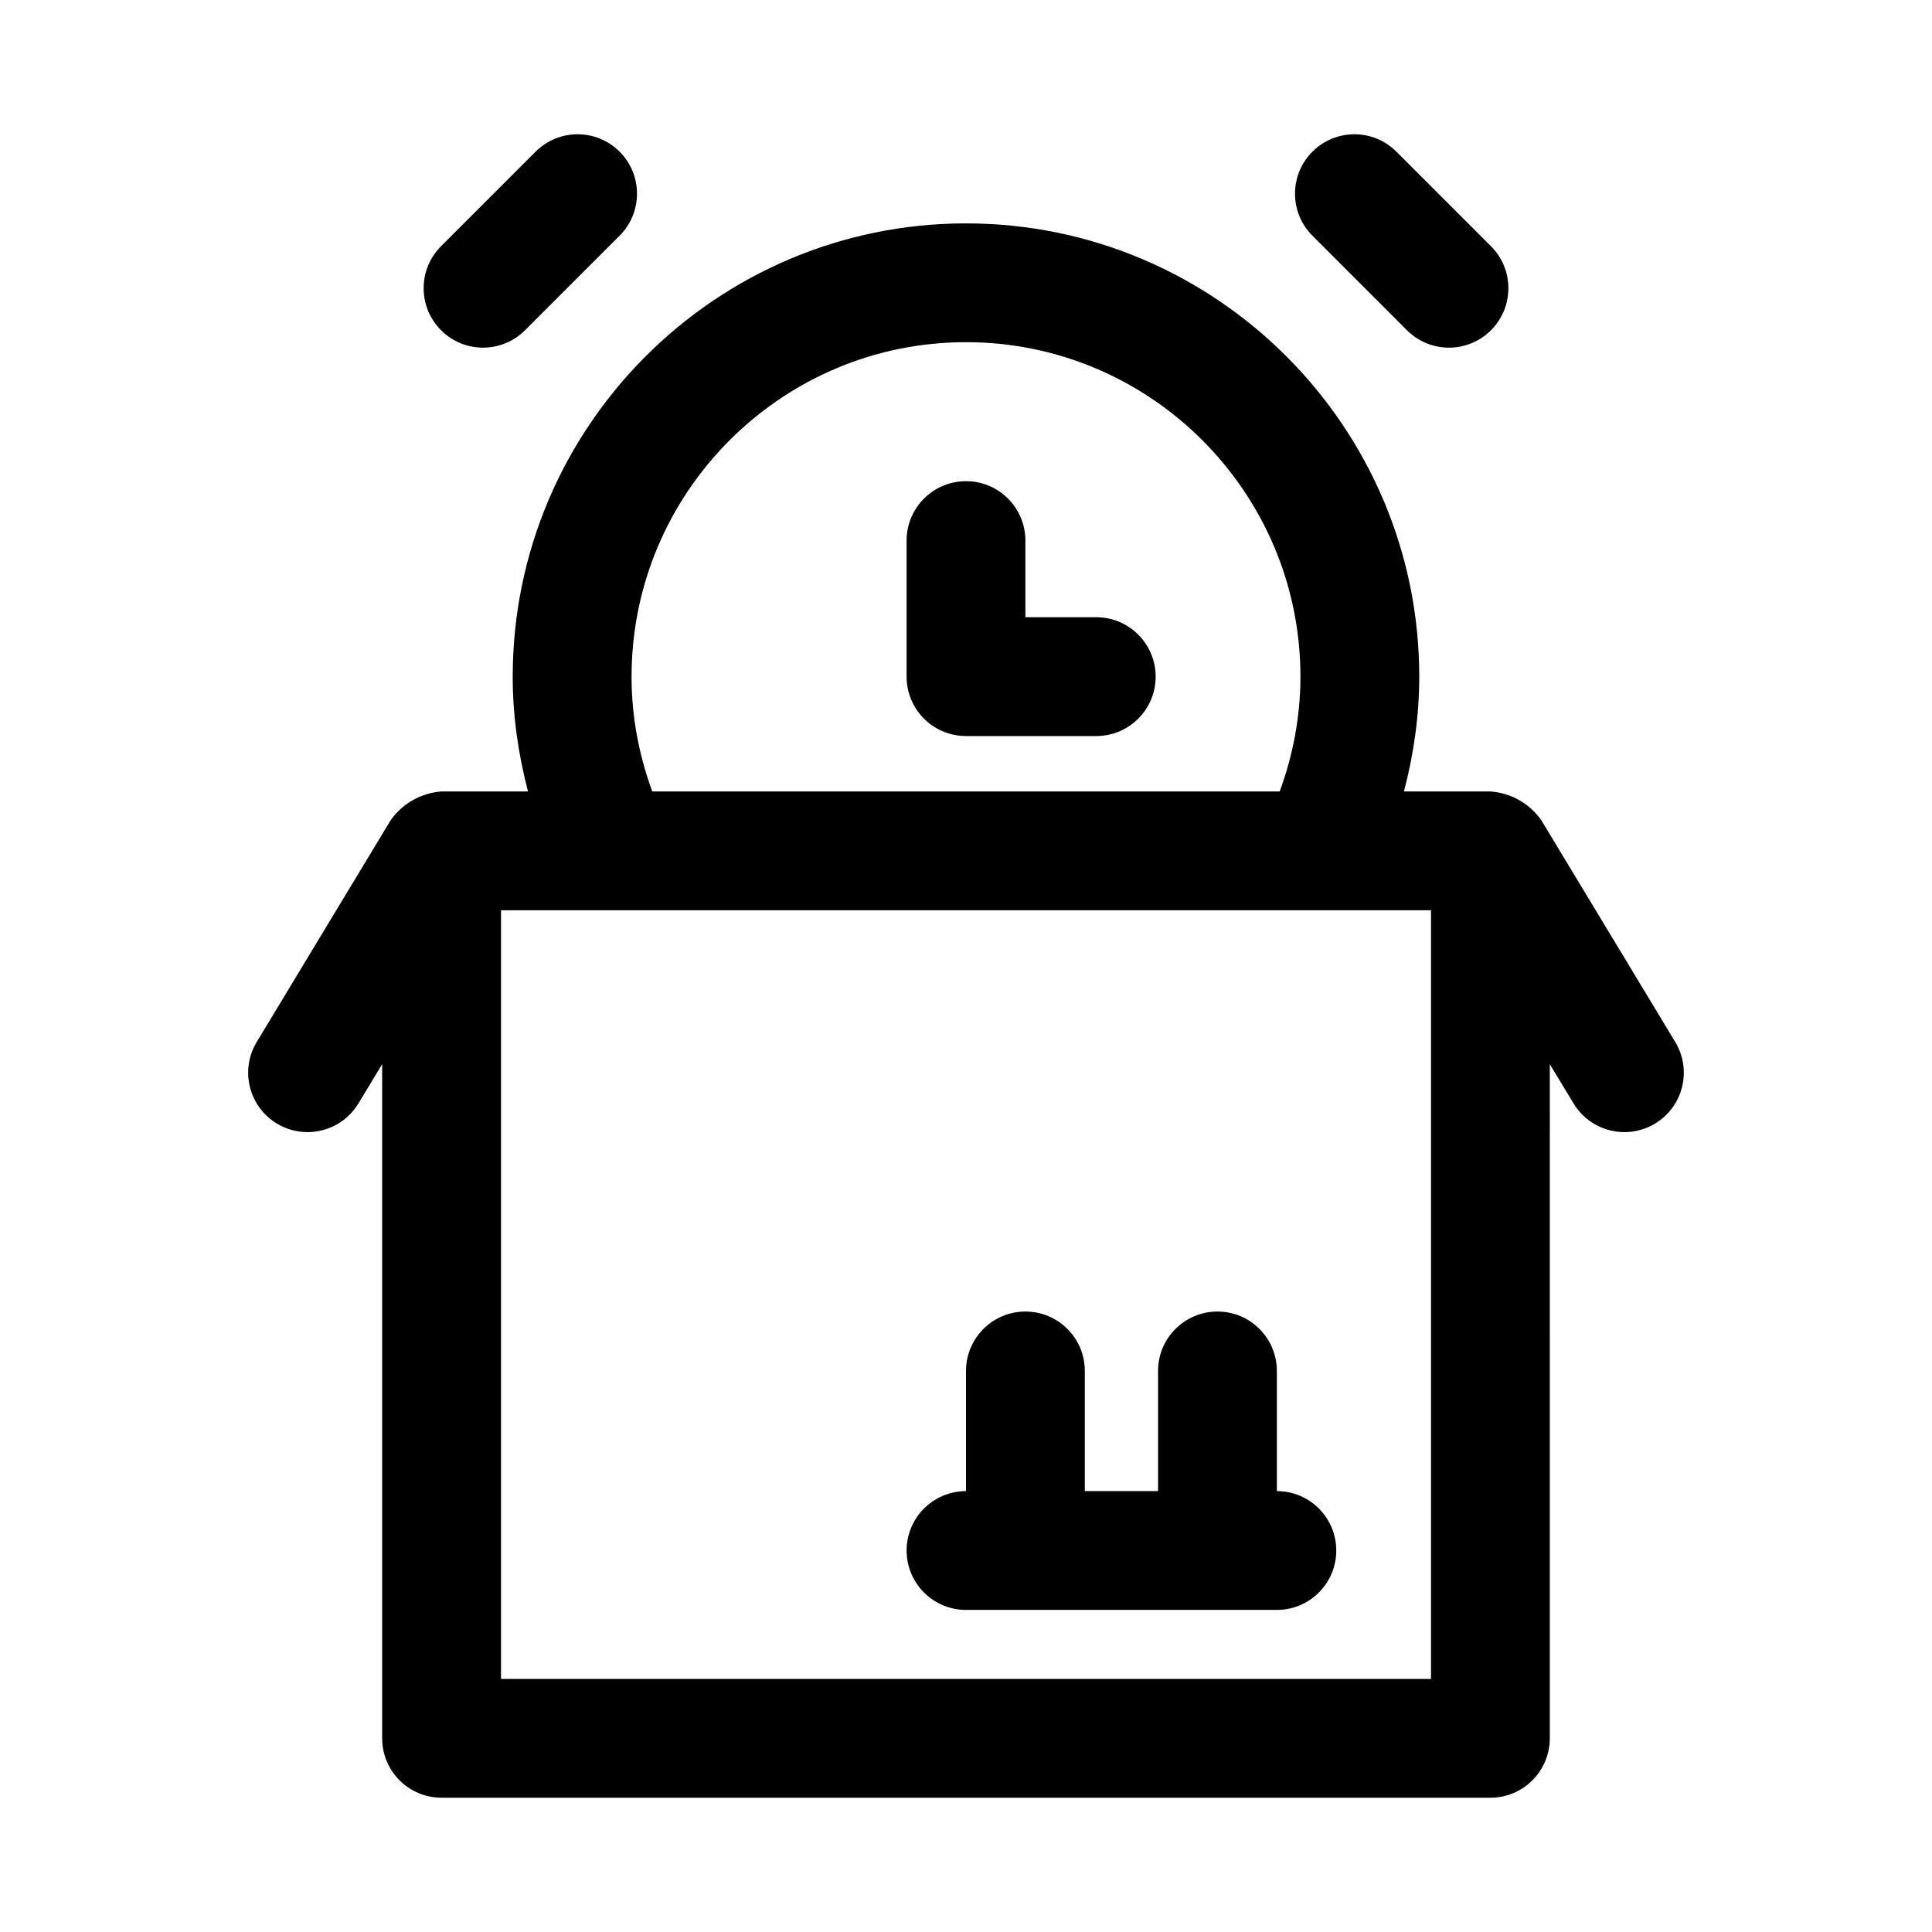<?xml version="1.0" encoding="UTF-8"?>
<!-- Uploaded to: SVG Repo, www.svgrepo.com, Generator: SVG Repo Mixer Tools -->
<svg fill="#000000" width="800px" height="800px" version="1.1" viewBox="144 144 512 512" xmlns="http://www.w3.org/2000/svg">
 <g>
  <path d="m434.52 307.57h-18.781v-20.309c0-8.695-7.051-15.742-15.742-15.742-8.695 0-15.742 7.051-15.742 15.742v36.055c0 8.695 7.051 15.742 15.742 15.742h34.523c8.695 0 15.742-7.051 15.742-15.742 0-8.695-7.047-15.746-15.742-15.746z"/>
  <path d="m272.01 236.13c4.027 0 8.055-1.539 11.133-4.613l25.062-25.062c6.148-6.148 6.148-16.113 0-22.262-6.148-6.148-16.113-6.148-22.262 0l-25.062 25.059c-6.148 6.148-6.148 16.113 0 22.262 3.074 3.078 7.102 4.617 11.129 4.617z"/>
  <path d="m516.86 231.52c3.074 3.074 7.102 4.613 11.133 4.613 4.027 0 8.055-1.539 11.133-4.613 6.148-6.148 6.148-16.113 0-22.262l-25.062-25.062c-6.148-6.148-16.113-6.148-22.262 0-6.148 6.148-6.148 16.113 0 22.262z"/>
  <path d="m587.96 420.14-35.508-58.793c-3.176-4.453-8.02-7.199-13.477-7.602h-22.914c2.555-9.738 4.055-19.898 4.055-30.426 0-66.234-53.883-120.12-120.12-120.12s-120.12 53.891-120.12 120.12c0 10.527 1.5 20.691 4.055 30.426l-22.91-0.004c-5.453 0.414-10.301 3.152-13.477 7.602l-35.508 58.793c-4.496 7.441-2.106 17.121 5.336 21.617 2.543 1.539 5.352 2.269 8.125 2.269 5.336 0 10.531-2.707 13.492-7.602l6.289-10.41v178.66c0 8.695 7.051 15.742 15.742 15.742h277.95c8.695 0 15.742-7.051 15.742-15.742l0.004-178.66 6.289 10.41c2.961 4.898 8.156 7.602 13.492 7.602 2.766 0 5.582-0.73 8.125-2.269 7.441-4.492 9.832-14.172 5.332-21.613zm-276.59-96.824c0-48.879 39.762-88.637 88.629-88.637 48.871 0 88.629 39.762 88.629 88.637 0 10.703-2.004 20.922-5.496 30.426h-166.27c-3.492-9.508-5.496-19.727-5.496-30.426zm211.86 61.914v203.7h-246.46v-203.7z"/>
  <path d="m482.38 539.16v-31.848c0-8.695-7.051-15.742-15.742-15.742-8.695 0-15.742 7.051-15.742 15.742v31.848h-19.406v-31.848c0-8.695-7.051-15.742-15.742-15.742-8.695 0-15.742 7.051-15.742 15.742v31.848c-8.695 0-15.742 7.051-15.742 15.742 0 8.695 7.051 15.742 15.742 15.742h82.379c8.695 0 15.742-7.051 15.742-15.742-0.004-8.691-7.051-15.742-15.746-15.742z"/>
 </g>
</svg>